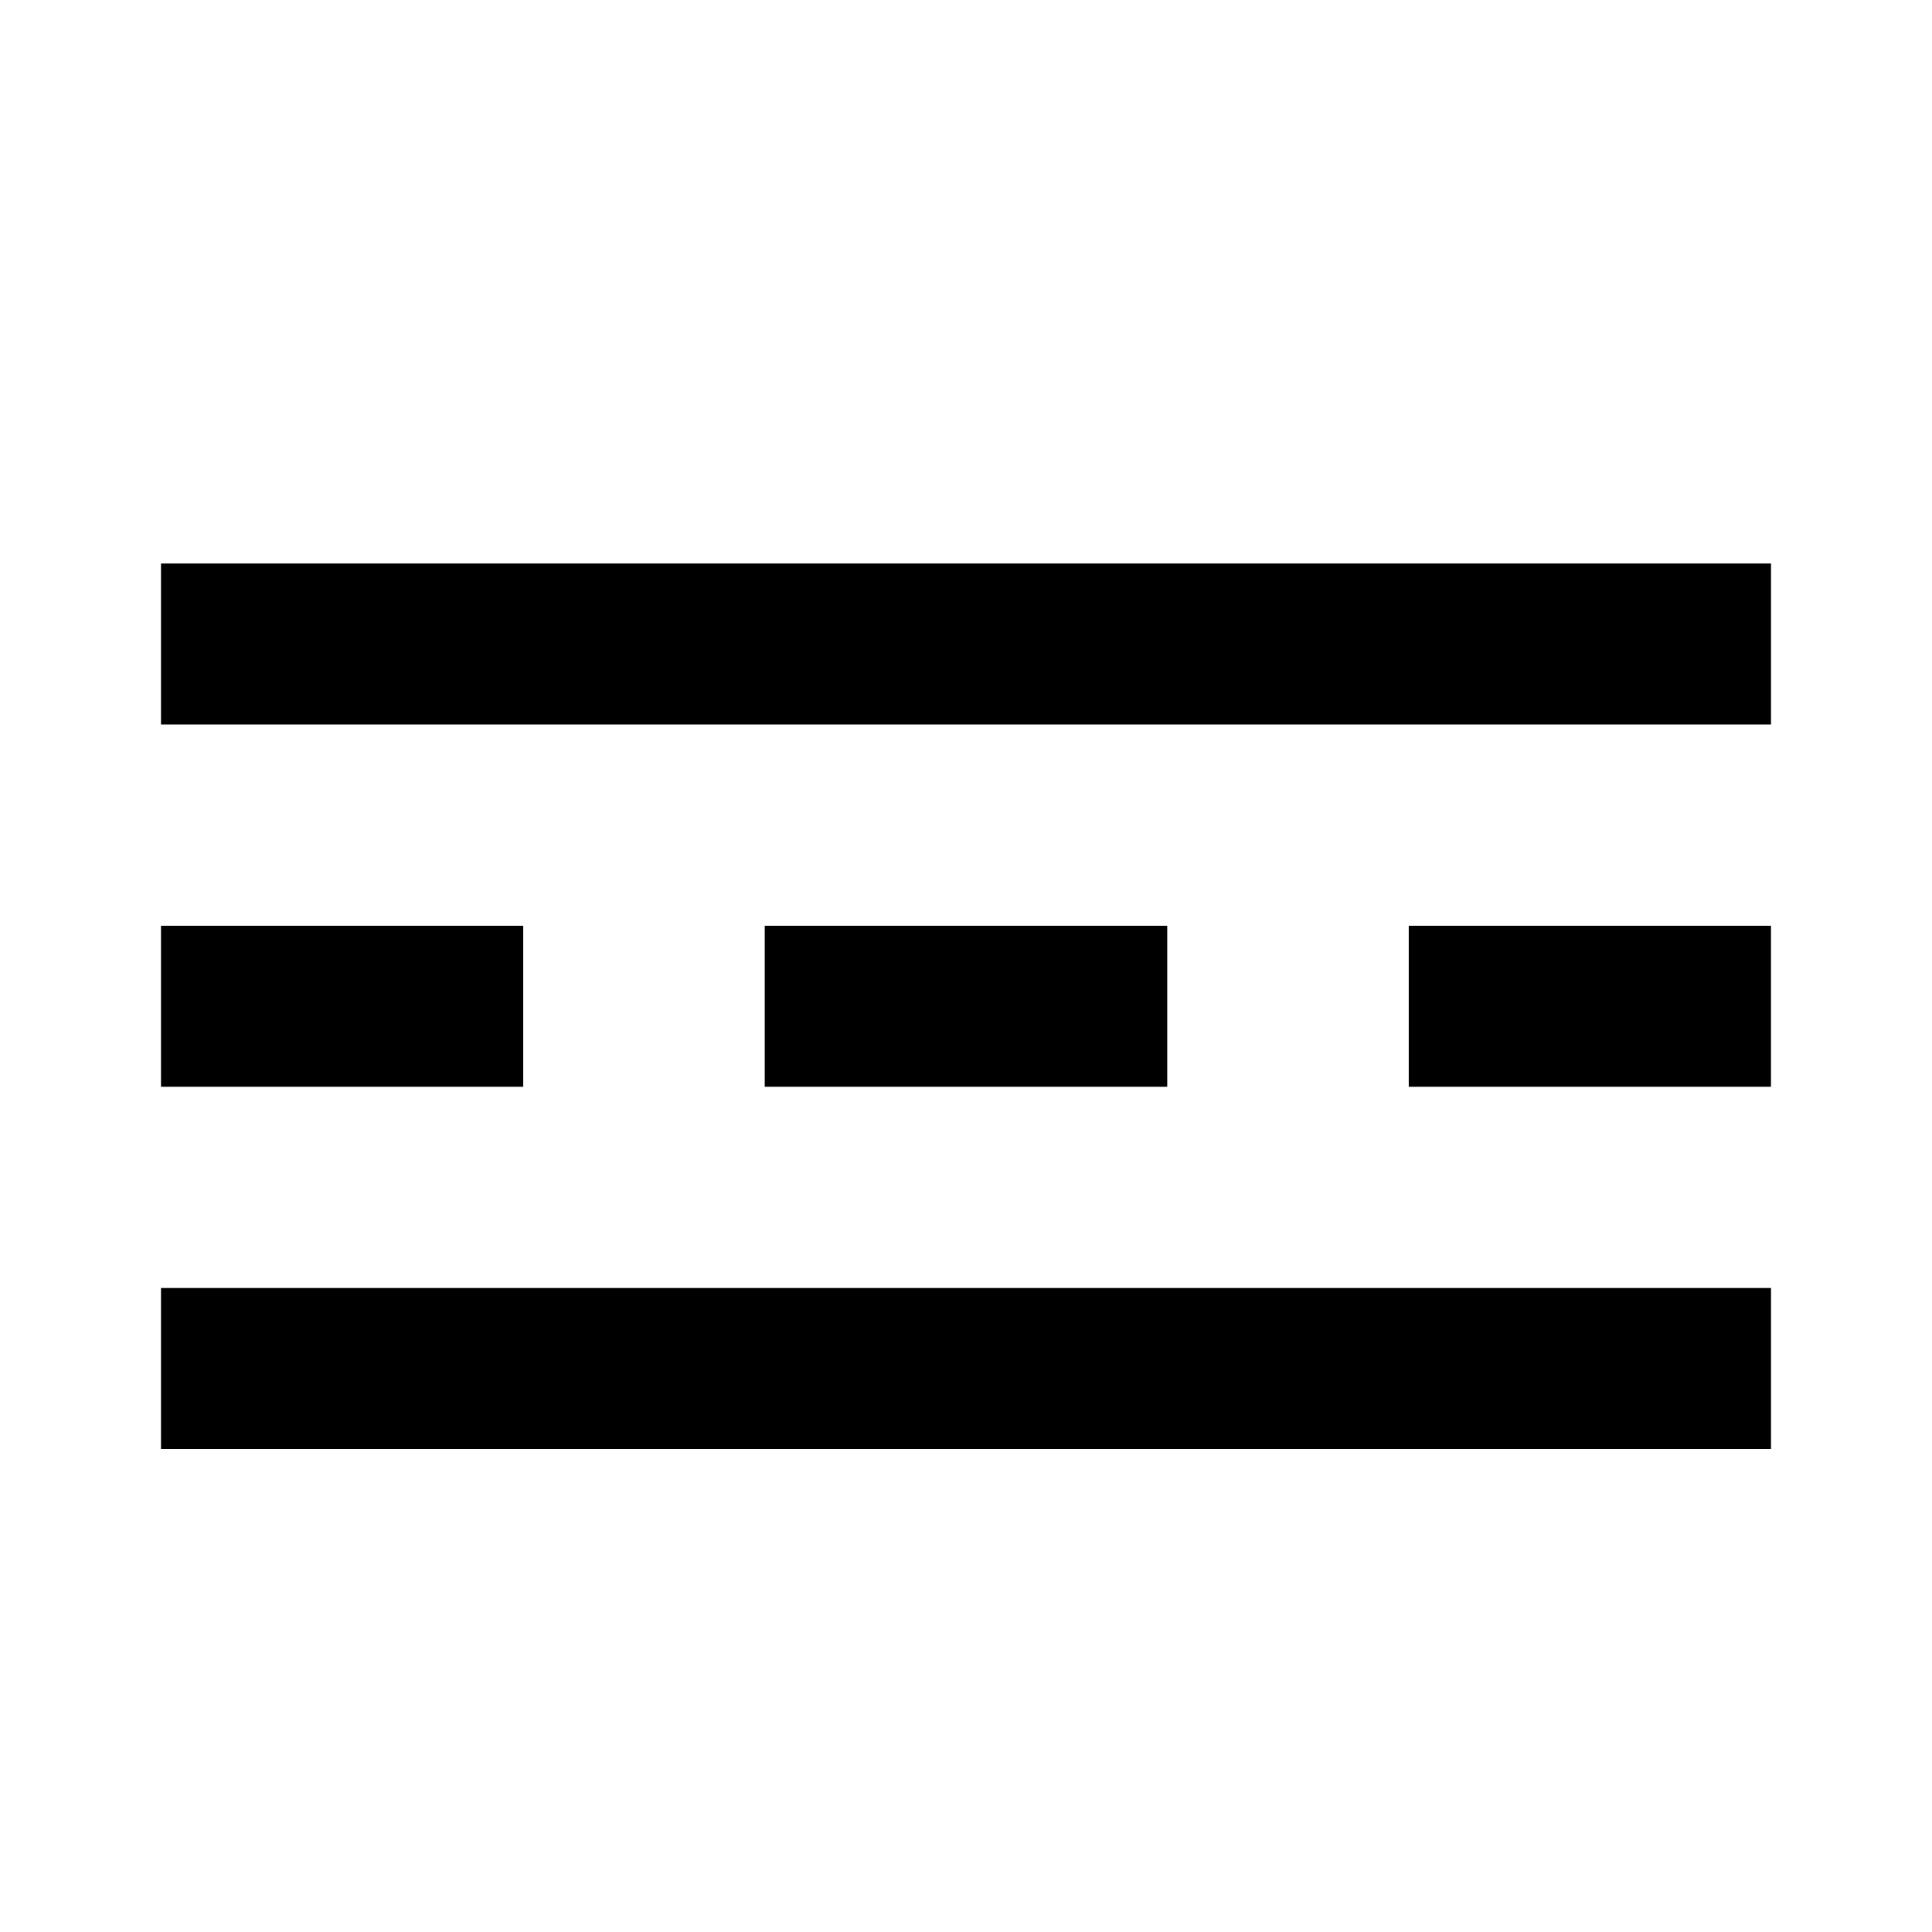 <svg xmlns="http://www.w3.org/2000/svg" width="100" height="100" viewBox="0 0 100 100" fill="none"><path fill-rule="evenodd" clip-rule="evenodd" d="M91.665 56.25H72.917V47.917H91.665V56.25Z" fill="#12D8D3" style="fill:#12D8D3;fill:color(display-p3 0.071 0.847 0.828);fill-opacity:1;"></path><path fill-rule="evenodd" clip-rule="evenodd" d="M60.416 56.25H39.583V47.917H60.416V56.25Z" fill="#12D8D3" style="fill:#12D8D3;fill:color(display-p3 0.071 0.847 0.828);fill-opacity:1;"></path><path fill-rule="evenodd" clip-rule="evenodd" d="M27.082 56.25H8.333V47.917H27.082V56.25Z" fill="#12D8D3" style="fill:#12D8D3;fill:color(display-p3 0.071 0.847 0.828);fill-opacity:1;"></path><path fill-rule="evenodd" clip-rule="evenodd" d="M91.667 37.5H8.333V29.167H91.667V37.5Z" fill="#00AAC1" style="fill:#00AAC1;fill:color(display-p3 0 0.667 0.757);fill-opacity:1;"></path><path fill-rule="evenodd" clip-rule="evenodd" d="M91.667 75H8.333V66.667H91.667V75Z" fill="#00AAC1" style="fill:#00AAC1;fill:color(display-p3 0 0.667 0.757);fill-opacity:1;"></path></svg>